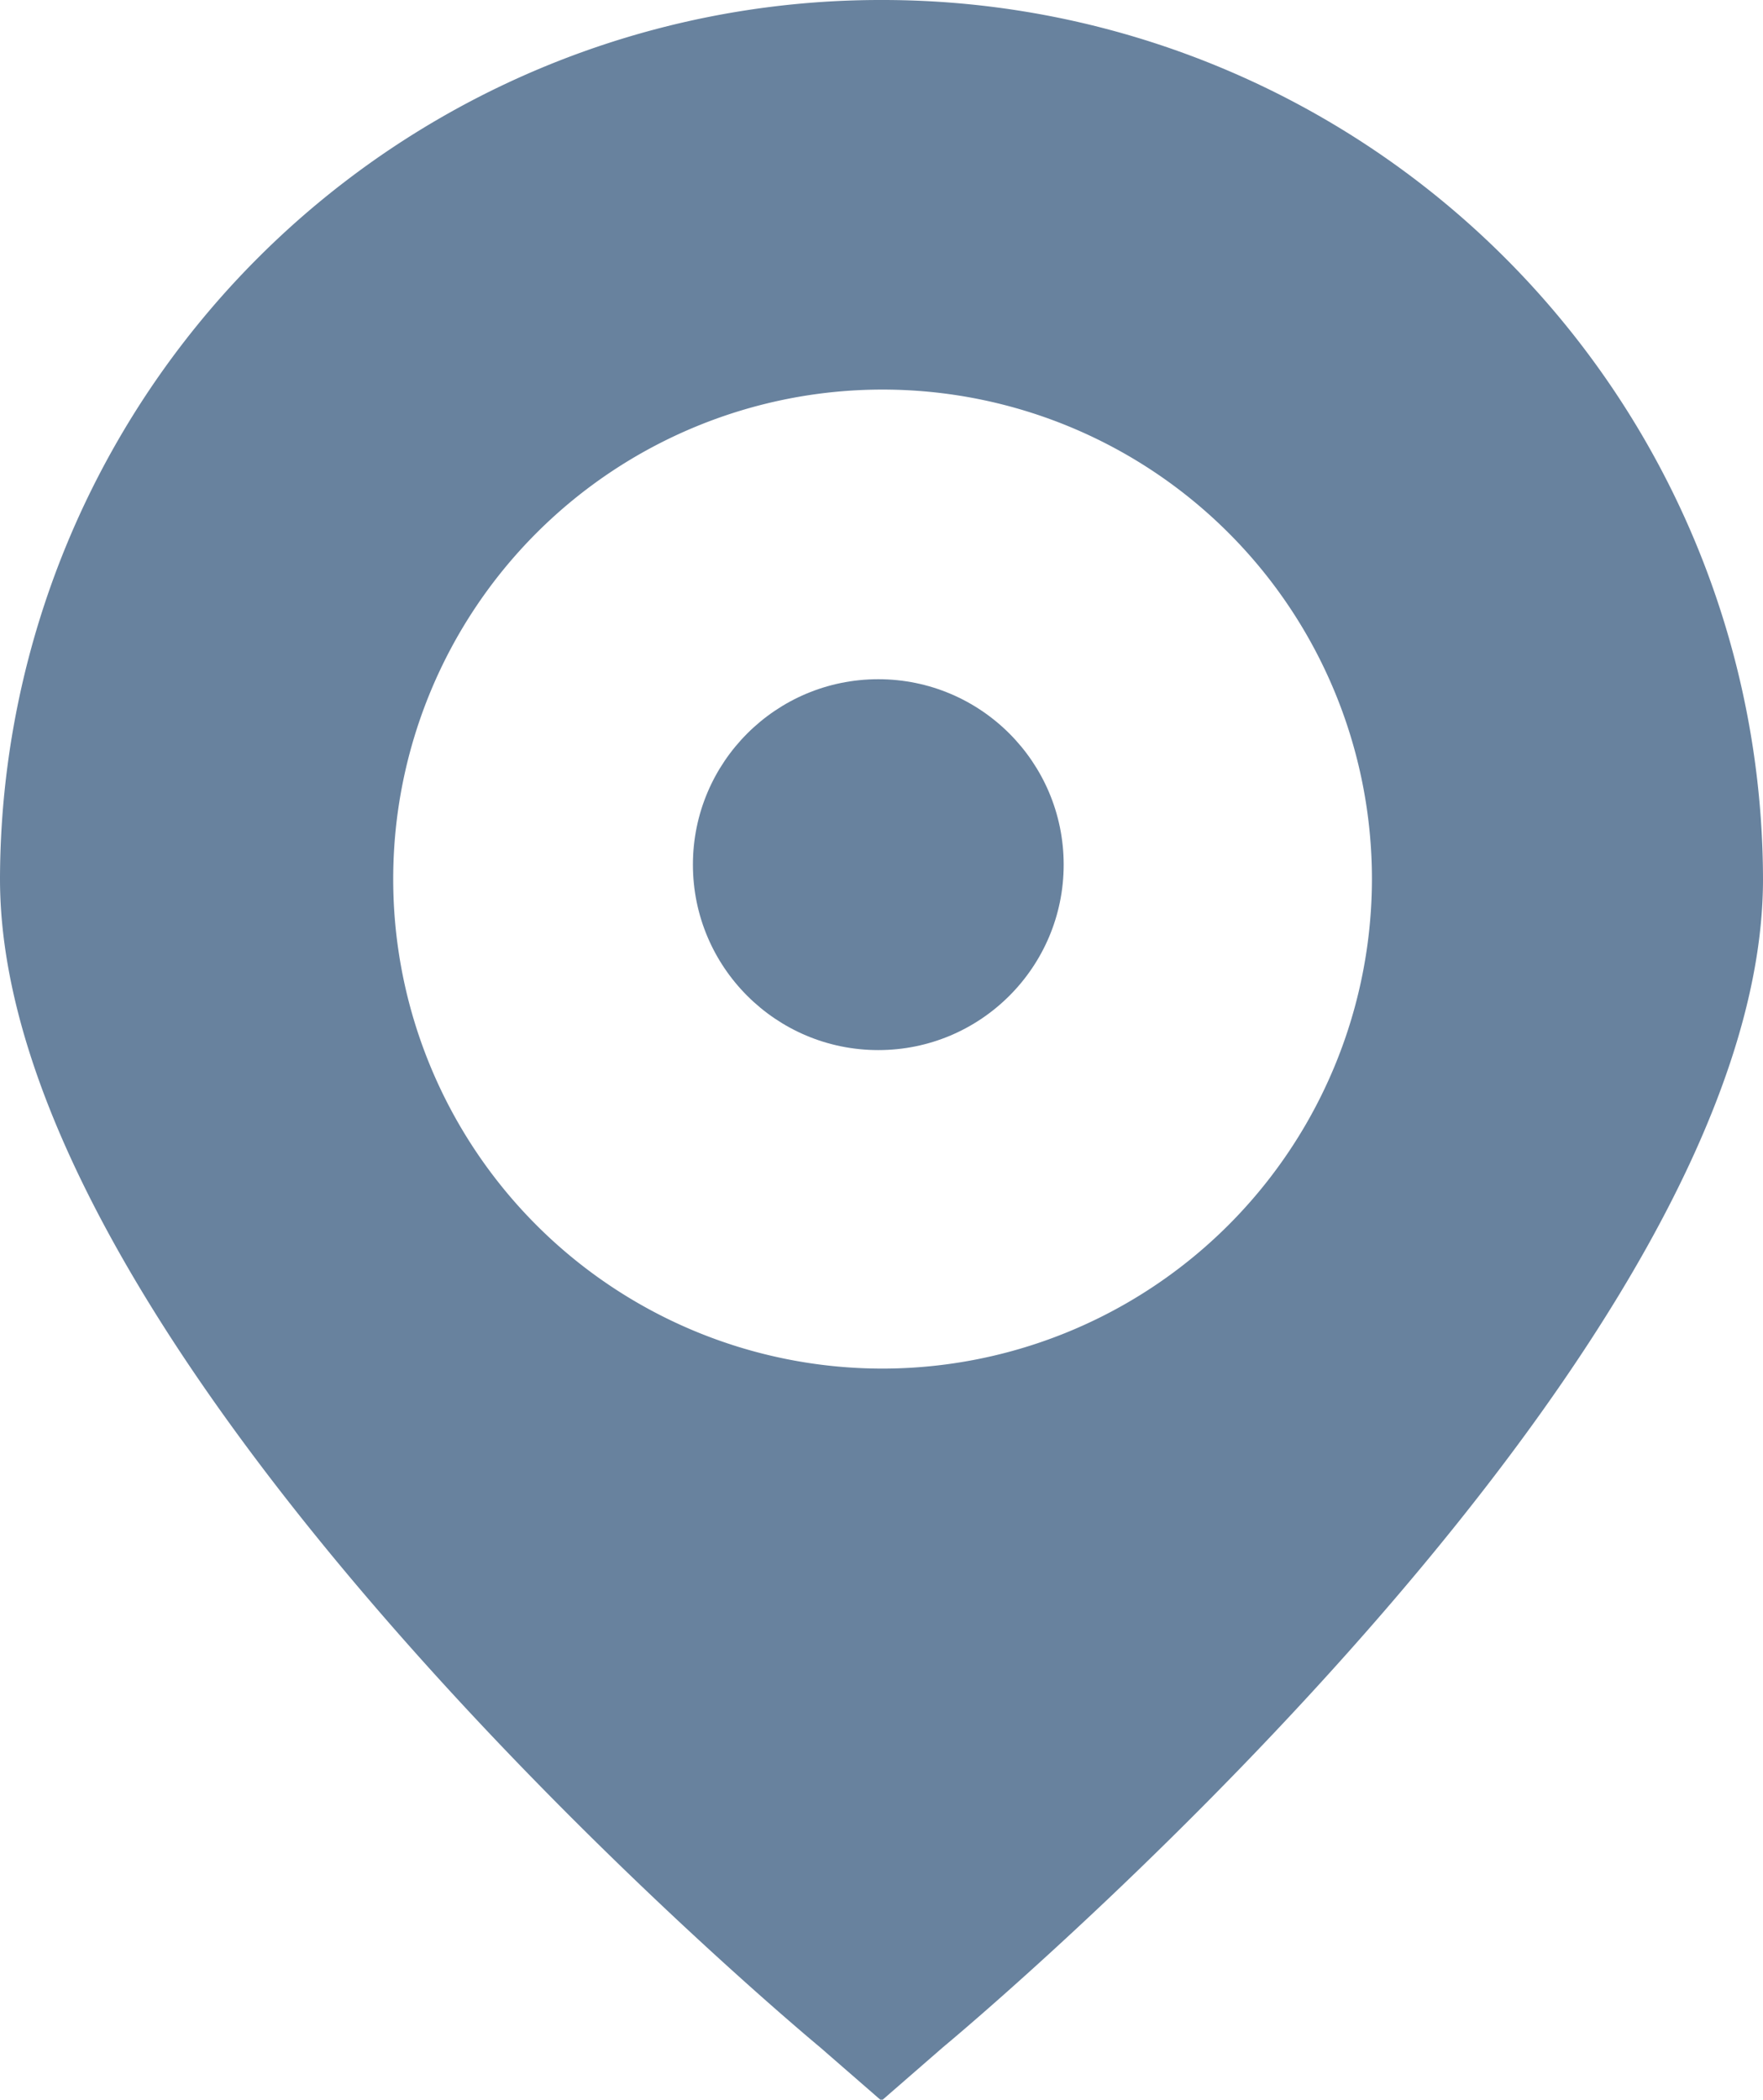 <?xml version="1.0" encoding="UTF-8"?> <svg xmlns="http://www.w3.org/2000/svg" viewBox="0 0 33 39.29"><defs><style>.cls-1{fill:#68829e;}</style></defs><title>Фавикон2</title><g id="Слой_2" data-name="Слой 2"><g id="Слой_1-2" data-name="Слой 1"><path class="cls-1" d="M16.5,0A16.48,16.48,0,0,0,0,16.45C0,25.13,13.78,37,15.35,38.31l1.15,1,1.15-1C19.22,37,33,25.13,33,16.45A16.48,16.48,0,0,0,16.5,0Zm0,25.61a9.16,9.16,0,1,1,9.18-9.16A9.17,9.17,0,0,1,16.5,25.61Z"></path><circle class="cls-1" cx="16.44" cy="16.18" r="3.47"></circle></g></g></svg> 
